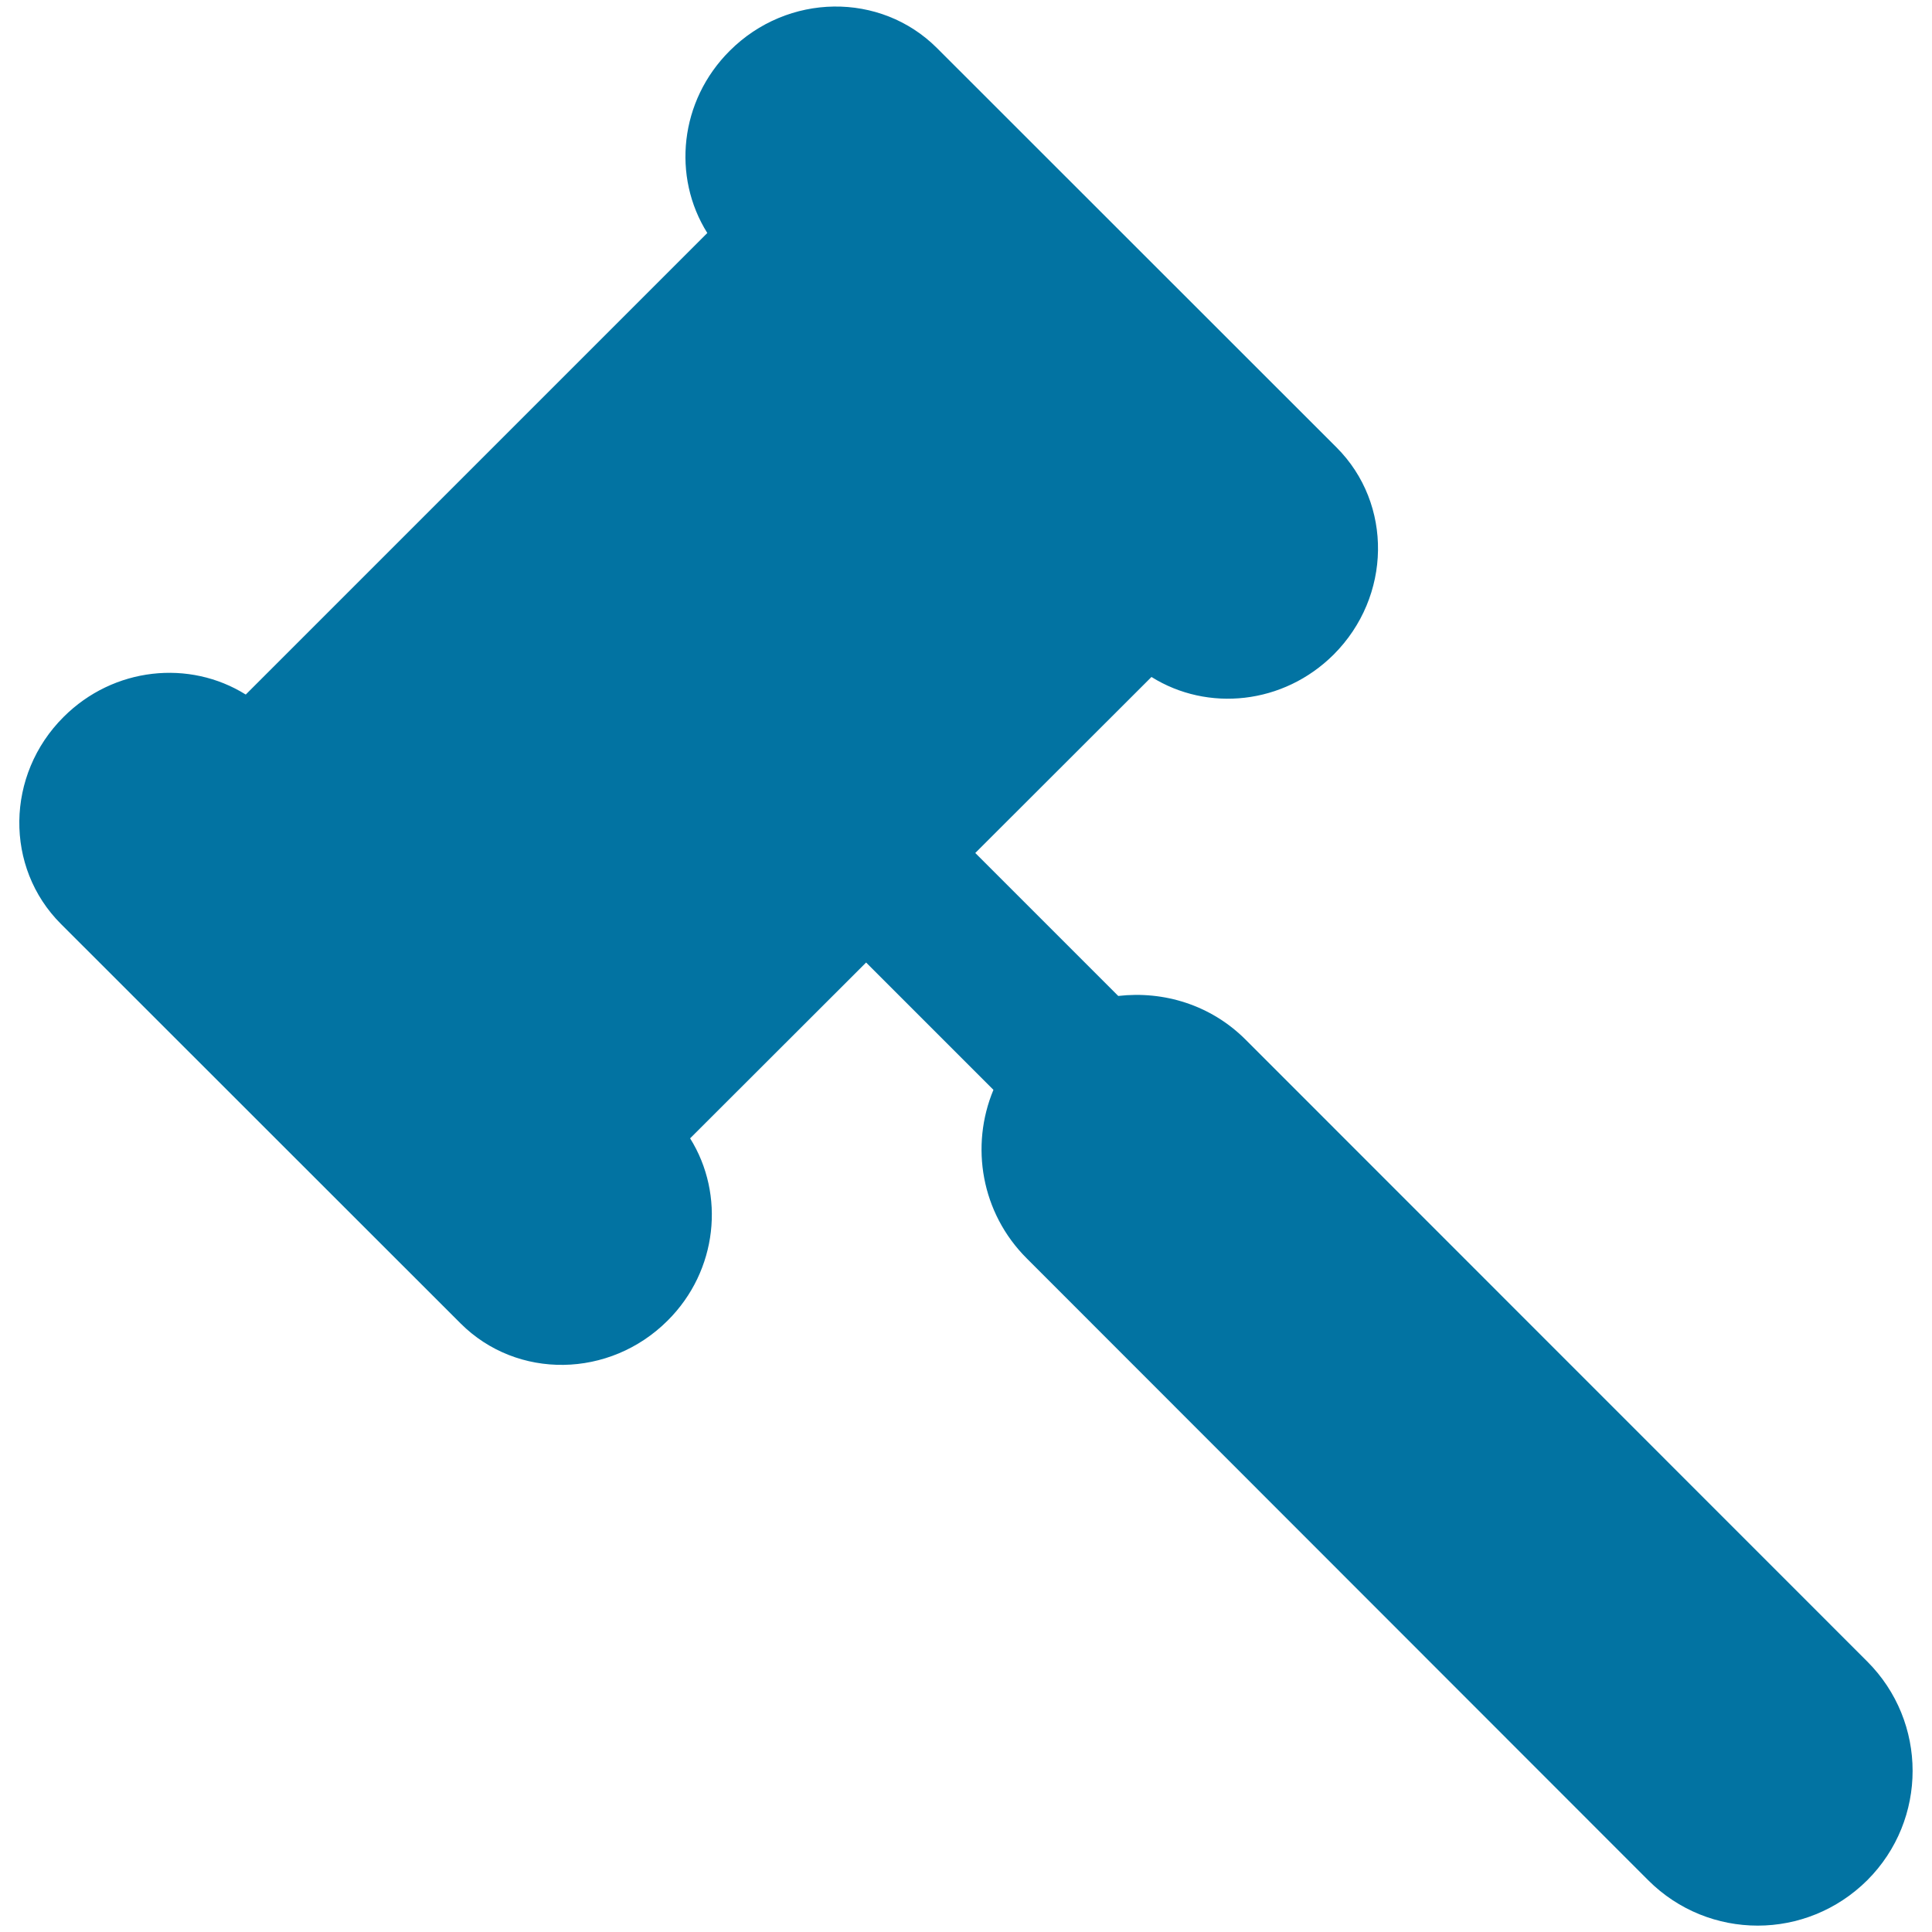 <svg xmlns="http://www.w3.org/2000/svg" viewBox="0 0 1000 1000" style="fill:#0273a2">
<title>Legal Hammer Black Shape SVG icon</title>
<g><path d="M966.5,973.2c-15.7,15.6-36.2,23.5-56.7,23.5c-20.5,0-41-7.8-56.7-23.5L531.5,651.4c-23.7-23.6-29.4-58.3-17.3-87.3l-65.9-65.9l-91.1,91c18.2,29.1,14.3,68.5-11.6,94.3c-30,30-78,30.7-107.2,1.5L31.5,478.2C2.3,449,2.9,401,32.9,371.1c25.9-25.9,65.2-29.8,94.3-11.6l238.9-238.9c-18.3-29.1-14.4-68.4,11.6-94.3c30-30,78-30.6,107.2-1.5l206.9,206.8c29.2,29.2,28.5,77.2-1.5,107.2c-26,25.9-65.2,29.8-94.3,11.6l-91.2,91.1l74,74c23.5-2.7,47.9,4.6,65.9,22.6l321.7,321.8C997.8,891.2,997.8,941.9,966.5,973.2z"/></g>
</svg>